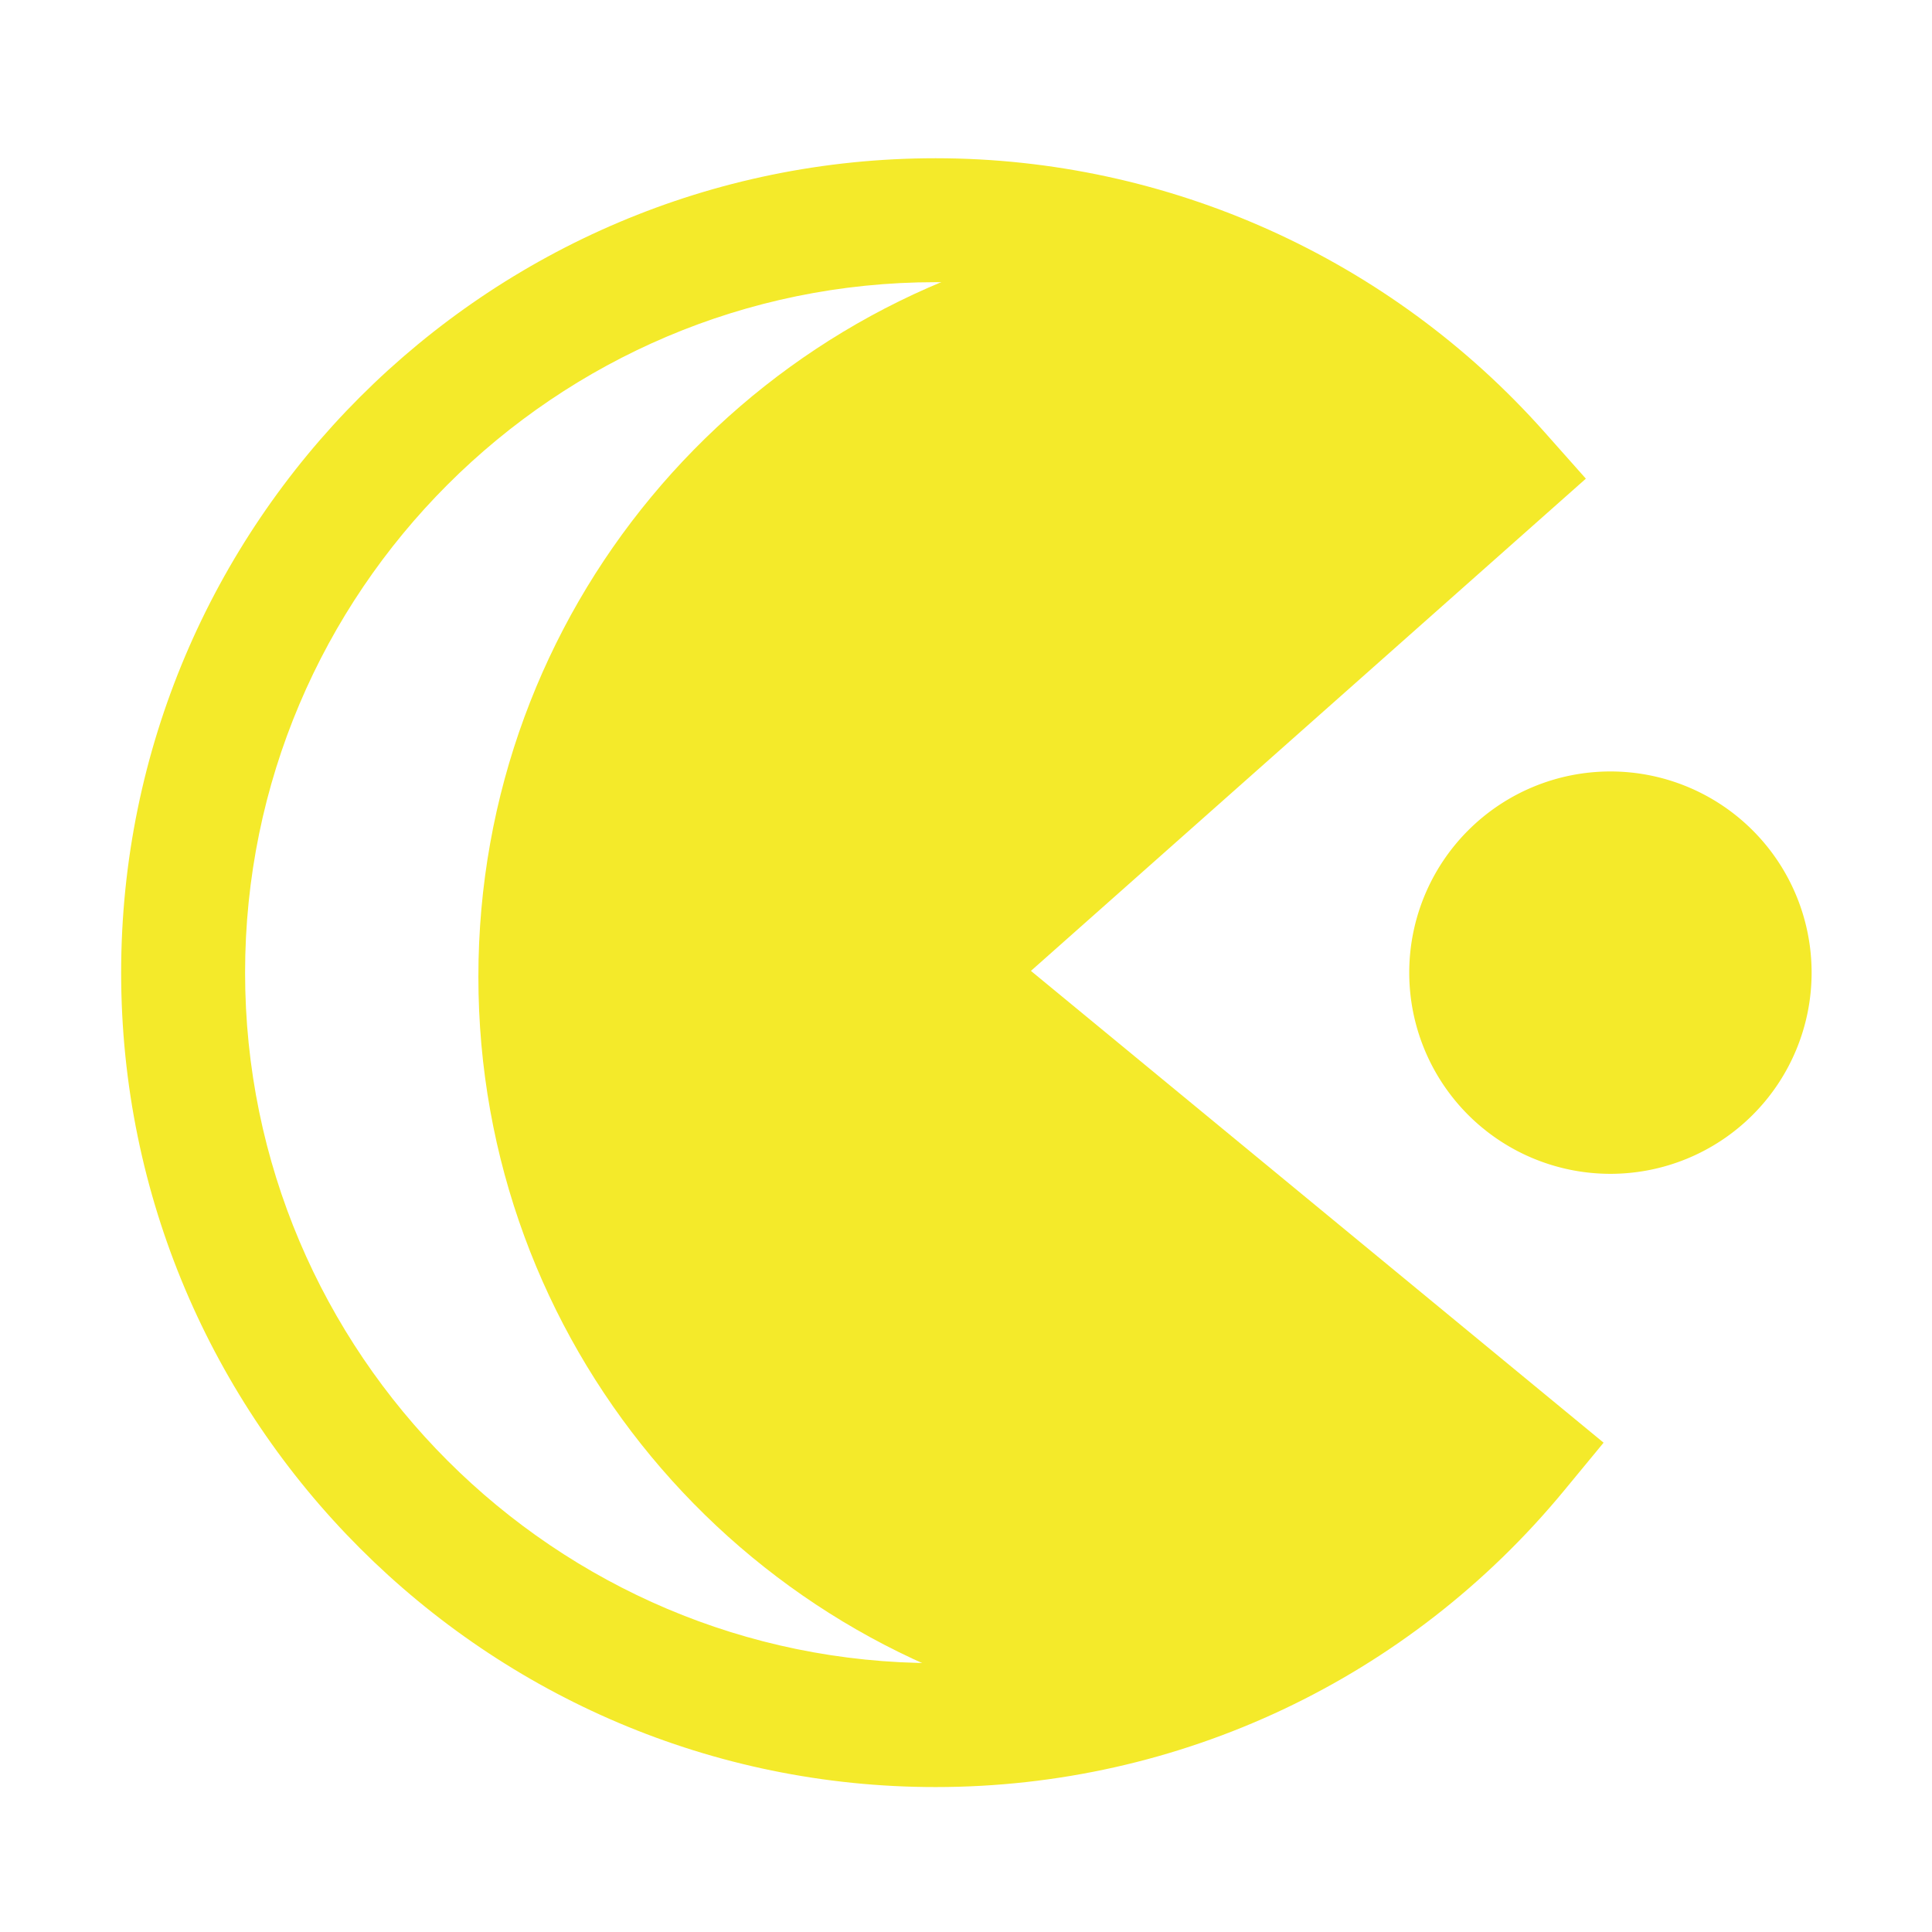<?xml version="1.0" standalone="no"?><!DOCTYPE svg PUBLIC "-//W3C//DTD SVG 1.1//EN" "http://www.w3.org/Graphics/SVG/1.1/DTD/svg11.dtd"><svg t="1721368886304" class="icon" viewBox="0 0 1024 1024" version="1.1" xmlns="http://www.w3.org/2000/svg" p-id="10464" xmlns:xlink="http://www.w3.org/1999/xlink" width="32" height="32"><path d="M803.7 771.28L495.87 517.7l298.3-264.58c-56.62-63.79-133.4-109.2-220.32-126.46-182.65 36.47-320.3 197.66-320.3 391.04 0 193.37 137.63 354.56 320.28 391.04 91.89-18.23 172.47-67.87 229.87-137.46z" fill="#f4ea2a" p-id="10465"></path><path d="M495.87 947.18c-238.01 0-431.66-193.65-431.66-431.66S257.86 83.87 495.87 83.87c123.23 0 240.9 52.95 322.85 145.26l21.82 24.57-294.13 260.89 303.53 250.06L829.03 790c-82.38 99.89-203.81 157.18-333.16 157.18z m0-797.62c-201.79 0-365.97 164.17-365.97 365.96s164.18 365.97 365.97 365.97c98.65 0 191.86-39.31 260.45-108.86L445.34 516.44l301.35-267.29c-67.63-63.65-157.34-99.59-250.82-99.59z" fill="#f4ea2a" p-id="10466"></path><path d="M853.56 515.52m-106.63 0a106.63 106.63 0 1 0 213.26 0 106.63 106.63 0 1 0-213.26 0Z" fill="#f4ea2a" p-id="10467"></path></svg>